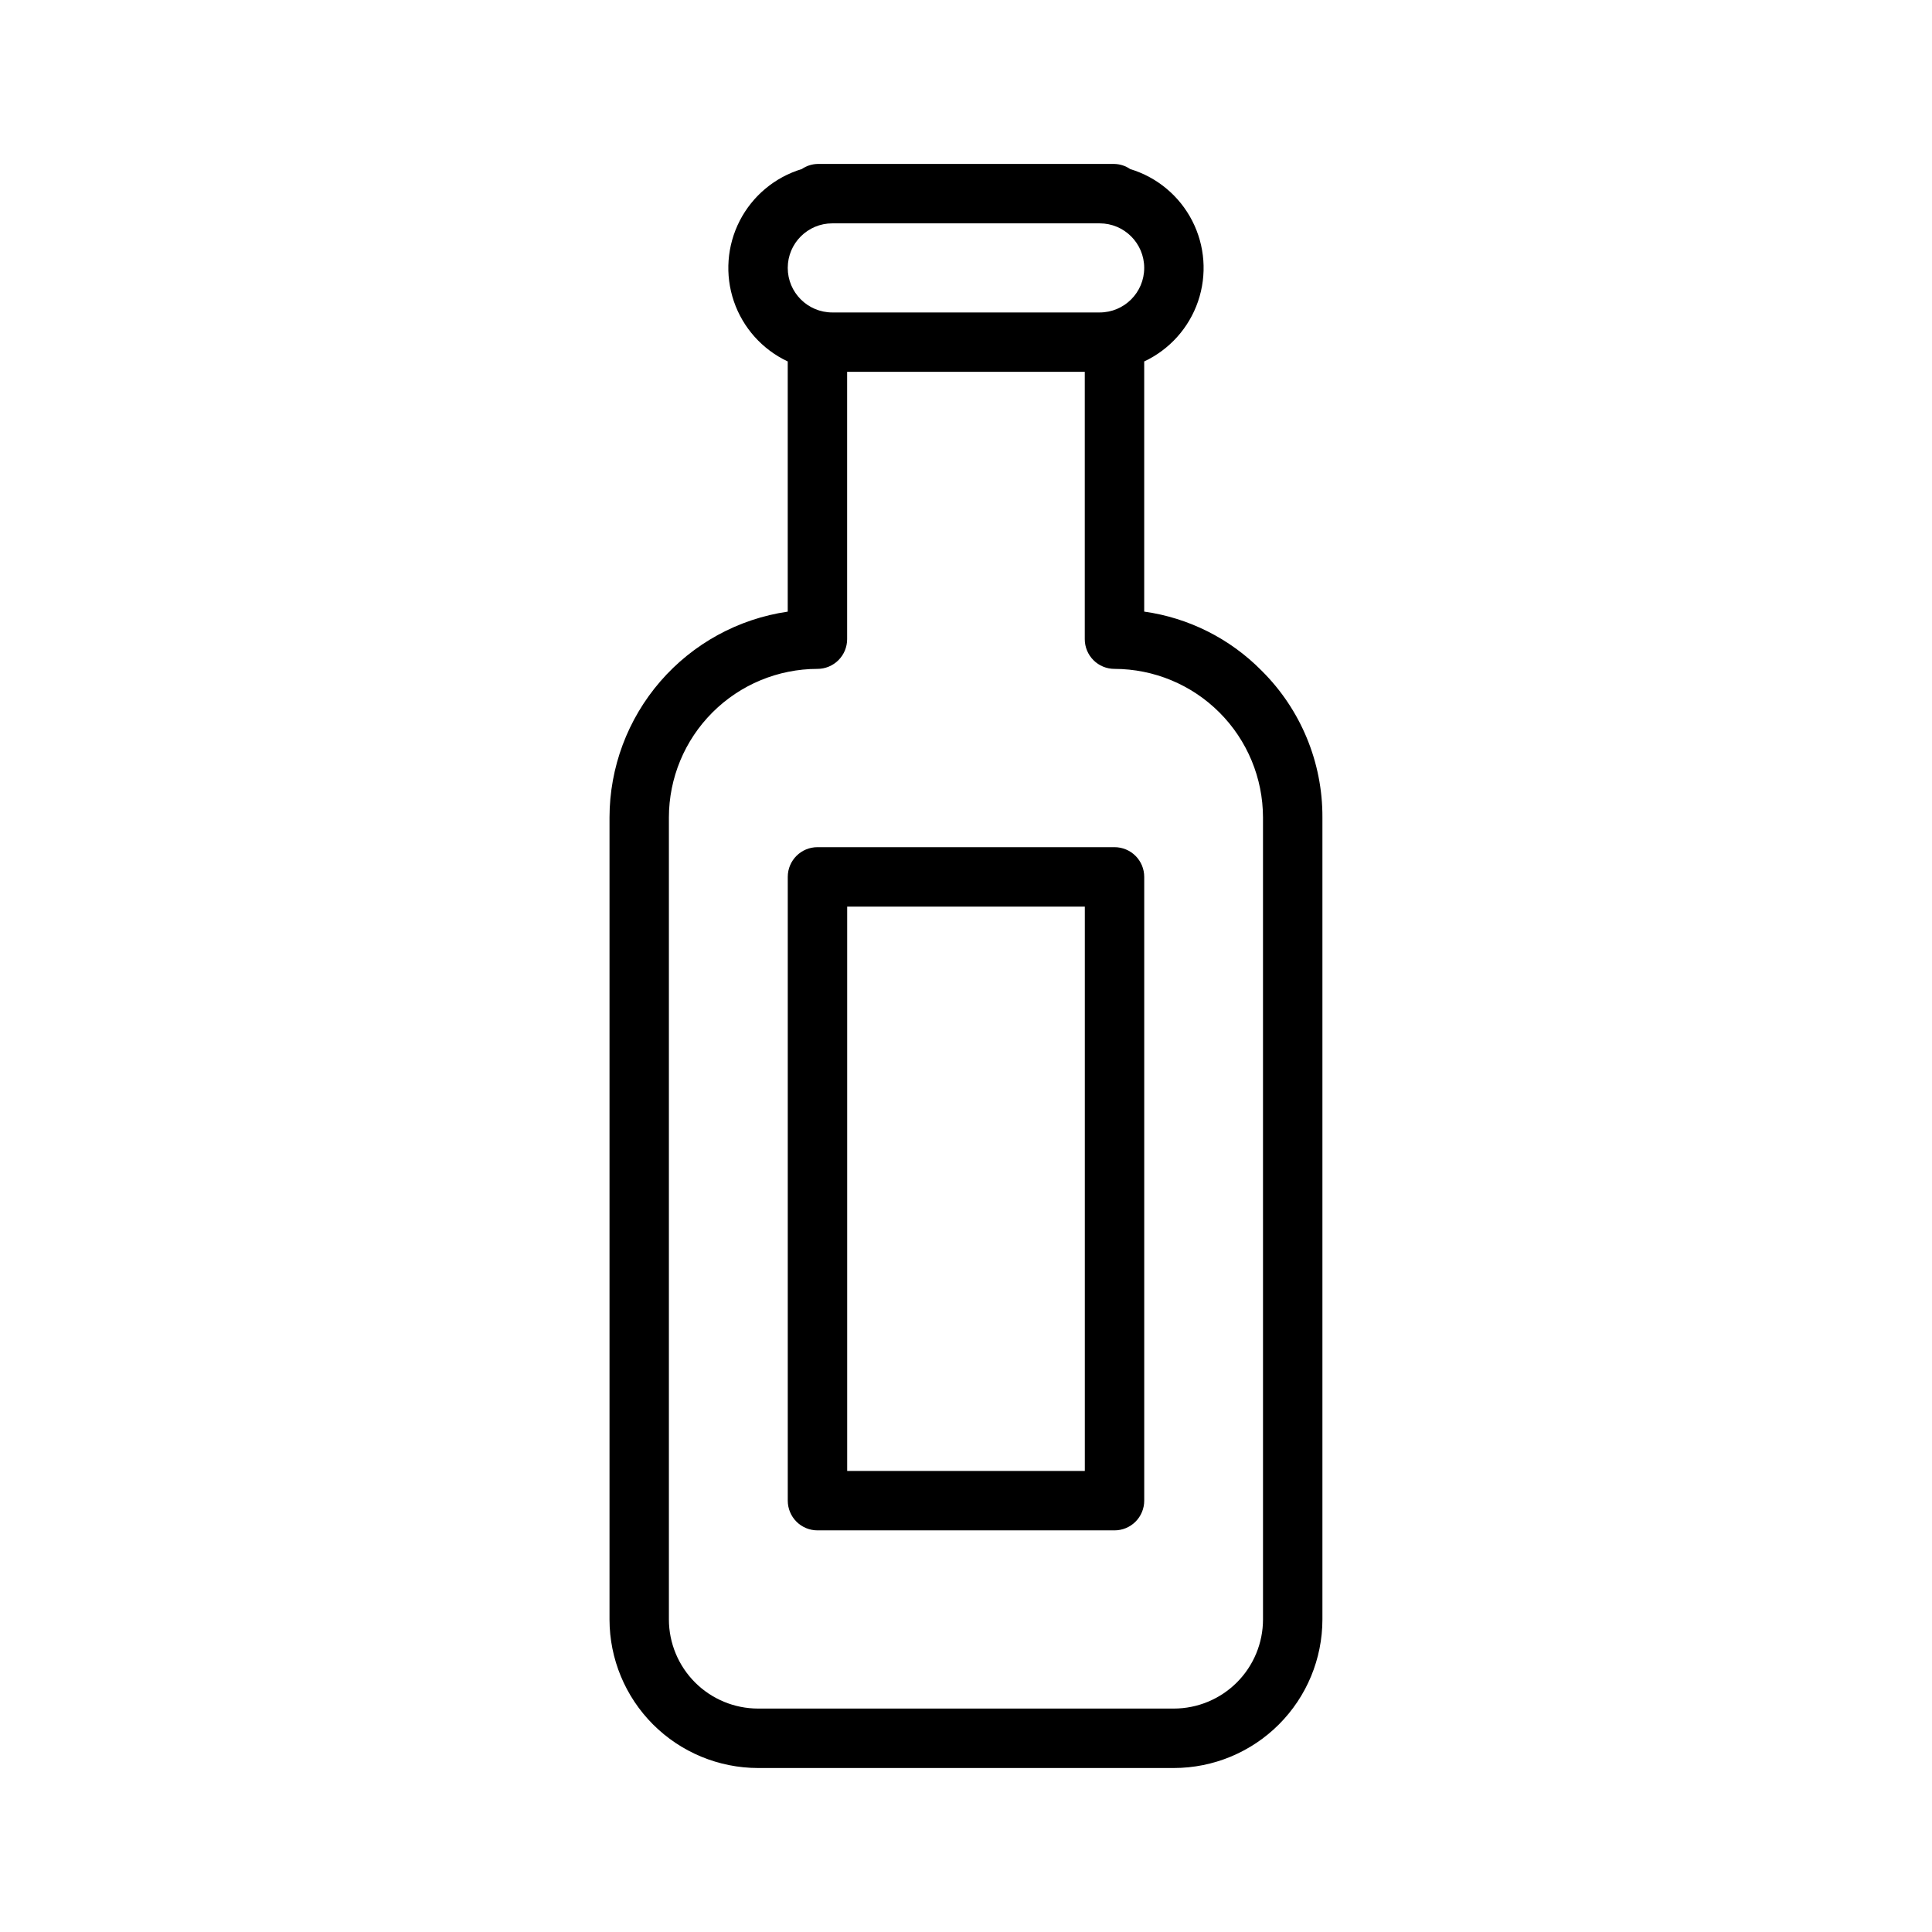 <?xml version="1.0" encoding="UTF-8"?>
<!-- Uploaded to: ICON Repo, www.svgrepo.com, Generator: ICON Repo Mixer Tools -->
<svg fill="#000000" width="800px" height="800px" version="1.1" viewBox="144 144 512 512" xmlns="http://www.w3.org/2000/svg">
 <g>
  <path d="m478.32 321.71c-8.367-8.477-19.293-13.973-31.094-15.629v-66.293c6.727-3.156 11.879-8.91 14.277-15.941 2.398-7.027 1.84-14.734-1.555-21.34-3.394-6.609-9.324-11.555-16.438-13.703-1.223-0.848-2.668-1.316-4.156-1.355h-78.723c-1.484 0.039-2.93 0.508-4.156 1.355-7.109 2.144-13.043 7.094-16.438 13.699-3.391 6.609-3.953 14.316-1.555 21.344 2.398 7.031 7.555 12.785 14.277 15.941v66.301c-13.109 1.91-25.09 8.473-33.762 18.484-8.672 10.016-13.453 22.812-13.469 36.059v212.55c0.012 10.434 4.164 20.438 11.539 27.816 7.379 7.379 17.387 11.531 27.82 11.543h110.21c10.438-0.012 20.441-4.164 27.82-11.543s11.527-17.383 11.539-27.816v-212.55c0.066-14.613-5.746-28.641-16.137-38.922zm-113.75-118.52h70.848c6.523 0 11.809 5.285 11.809 11.809 0 6.519-5.285 11.805-11.809 11.805h-70.848c-6.519 0-11.809-5.285-11.809-11.805 0-6.523 5.289-11.809 11.809-11.809zm114.14 369.98c-0.008 6.262-2.496 12.262-6.926 16.691-4.426 4.426-10.43 6.918-16.691 6.926h-110.21c-6.262-0.008-12.266-2.5-16.691-6.926-4.426-4.43-6.918-10.43-6.926-16.691v-212.55c0.012-10.434 4.164-20.438 11.543-27.816 7.379-7.379 17.383-11.531 27.816-11.543 2.09 0 4.09-0.828 5.566-2.305 1.477-1.477 2.309-3.481 2.309-5.566v-70.848h62.977v70.848c0 2.086 0.828 4.09 2.305 5.566 1.477 1.477 3.477 2.305 5.566 2.305 10.434 0.02 20.434 4.168 27.812 11.547 7.379 7.379 11.531 17.379 11.547 27.812z"/>
  <path d="m439.36 368.51h-78.723c-4.348 0-7.871 3.523-7.871 7.871v165.31c0 2.086 0.832 4.09 2.305 5.566 1.477 1.477 3.481 2.305 5.566 2.305h78.723c2.086 0 4.09-0.828 5.566-2.305 1.477-1.477 2.305-3.481 2.305-5.566v-165.31c0-2.09-0.828-4.09-2.305-5.566-1.477-1.477-3.481-2.305-5.566-2.305zm-7.871 165.31h-62.977v-149.57h62.977z"/>
 </g>
</svg>